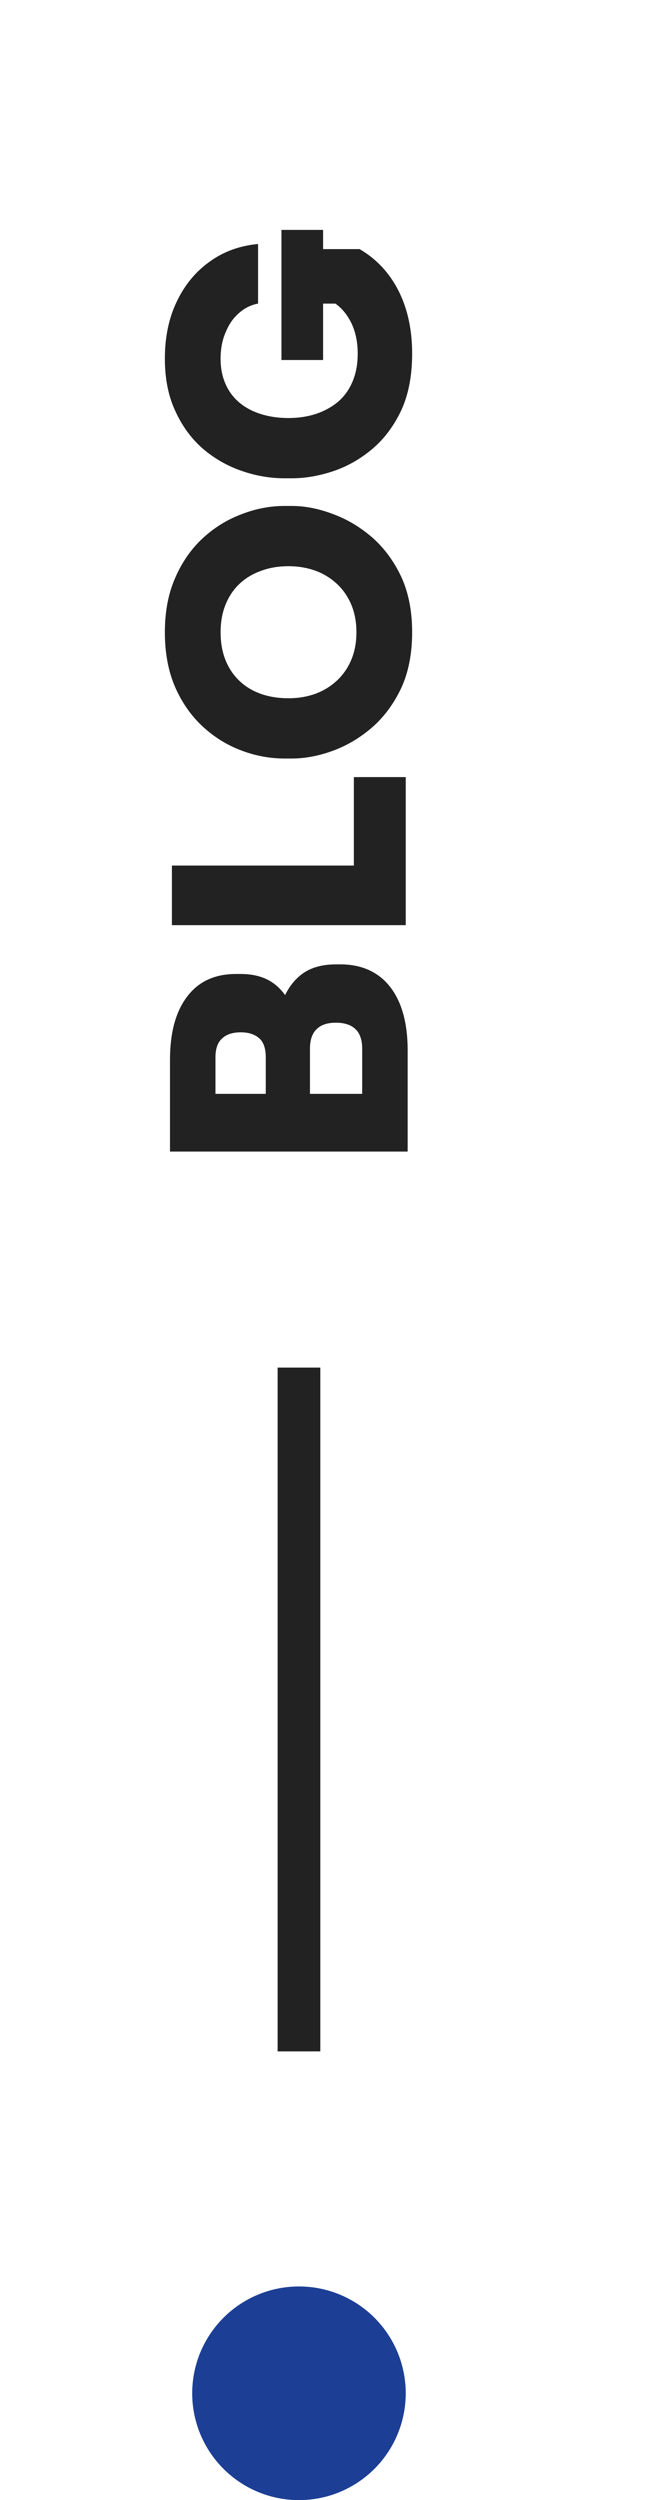 <svg width="31" height="117" viewBox="0 0 31 117" fill="none" xmlns="http://www.w3.org/2000/svg">
<path d="M19.09 51.49H16.96V49.075C16.96 48.665 16.855 48.36 16.645 48.16C16.435 47.96 16.13 47.86 15.73 47.86C15.33 47.86 15.03 47.96 14.83 48.16C14.62 48.36 14.515 48.665 14.515 49.075V51.49H12.865V49.165C12.865 48.395 12.96 47.705 13.15 47.095C13.33 46.485 13.63 46.005 14.05 45.655C14.47 45.305 15.03 45.13 15.73 45.13H15.94C16.6 45.13 17.165 45.285 17.635 45.595C18.105 45.905 18.465 46.36 18.715 46.96C18.965 47.56 19.09 48.295 19.09 49.165V51.49ZM19.09 53.89H7.96V51.19H19.09V53.89ZM14.095 51.49H12.445V49.48C12.445 49.07 12.345 48.775 12.145 48.595C11.935 48.405 11.645 48.31 11.275 48.31C10.895 48.31 10.605 48.405 10.405 48.595C10.195 48.775 10.09 49.07 10.09 49.48V51.49H7.96V49.6C7.96 48.32 8.23 47.33 8.77 46.63C9.3 45.93 10.06 45.58 11.05 45.58H11.275C11.965 45.58 12.52 45.76 12.94 46.12C13.35 46.47 13.645 46.95 13.825 47.56C14.005 48.16 14.095 48.84 14.095 49.6V51.49ZM19 43.296H8.05V40.506H19V43.296ZM19 40.806H16.57V36.366H19V40.806ZM19.3 29.587C19.3 30.587 19.13 31.457 18.79 32.197C18.44 32.937 17.985 33.552 17.425 34.042C16.855 34.532 16.24 34.897 15.58 35.137C14.92 35.377 14.28 35.497 13.66 35.497H13.33C12.64 35.497 11.965 35.372 11.305 35.122C10.635 34.872 10.03 34.497 9.49 33.997C8.95 33.497 8.52 32.882 8.2 32.152C7.88 31.412 7.72 30.557 7.72 29.587C7.72 28.627 7.88 27.782 8.2 27.052C8.52 26.312 8.95 25.692 9.49 25.192C10.03 24.692 10.635 24.317 11.305 24.067C11.965 23.807 12.64 23.677 13.33 23.677H13.66C14.28 23.677 14.92 23.802 15.58 24.052C16.24 24.292 16.855 24.657 17.425 25.147C17.985 25.637 18.44 26.252 18.79 26.992C19.13 27.732 19.3 28.597 19.3 29.587ZM16.69 29.587C16.69 29.107 16.61 28.677 16.45 28.297C16.29 27.917 16.065 27.592 15.775 27.322C15.485 27.052 15.15 26.847 14.77 26.707C14.38 26.567 13.96 26.497 13.51 26.497C13.03 26.497 12.595 26.572 12.205 26.722C11.815 26.862 11.48 27.067 11.2 27.337C10.92 27.607 10.705 27.932 10.555 28.312C10.405 28.692 10.33 29.117 10.33 29.587C10.33 30.067 10.405 30.497 10.555 30.877C10.705 31.257 10.92 31.582 11.2 31.852C11.48 32.122 11.815 32.327 12.205 32.467C12.595 32.607 13.03 32.677 13.51 32.677C13.96 32.677 14.38 32.607 14.77 32.467C15.15 32.327 15.485 32.122 15.775 31.852C16.065 31.582 16.29 31.257 16.45 30.877C16.61 30.497 16.69 30.067 16.69 29.587ZM19.3 16.548C19.3 17.578 19.13 18.463 18.79 19.203C18.44 19.943 17.985 20.548 17.425 21.018C16.865 21.488 16.255 21.833 15.595 22.053C14.935 22.273 14.29 22.383 13.66 22.383H13.33C12.65 22.383 11.98 22.268 11.32 22.038C10.65 21.808 10.045 21.463 9.505 21.003C8.965 20.533 8.535 19.948 8.215 19.248C7.885 18.548 7.72 17.728 7.72 16.788C7.72 15.778 7.905 14.888 8.275 14.118C8.645 13.338 9.16 12.713 9.82 12.243C10.47 11.773 11.225 11.498 12.085 11.418L12.085 14.208C11.755 14.268 11.46 14.413 11.2 14.643C10.93 14.873 10.72 15.173 10.57 15.543C10.41 15.903 10.33 16.318 10.33 16.788C10.33 17.238 10.41 17.638 10.57 17.988C10.72 18.328 10.94 18.618 11.23 18.858C11.51 19.088 11.845 19.263 12.235 19.383C12.625 19.503 13.05 19.563 13.51 19.563C13.97 19.563 14.4 19.498 14.8 19.368C15.19 19.238 15.535 19.048 15.835 18.798C16.125 18.548 16.35 18.233 16.51 17.853C16.67 17.473 16.75 17.038 16.75 16.548C16.75 15.928 16.62 15.393 16.36 14.943C16.1 14.493 15.755 14.178 15.325 13.998L16.975 14.208H14.59V11.658H16.84C17.63 12.118 18.24 12.773 18.67 13.623C19.09 14.463 19.3 15.438 19.3 16.548ZM15.13 16.848H13.18L13.18 10.758H15.13L15.13 16.848Z" fill="#222222"/>
<rect width="2" height="32" transform="translate(13 64)" fill="#222222"/>
<circle cx="14" cy="112" r="5" fill="#1C3F95"/>
</svg>
